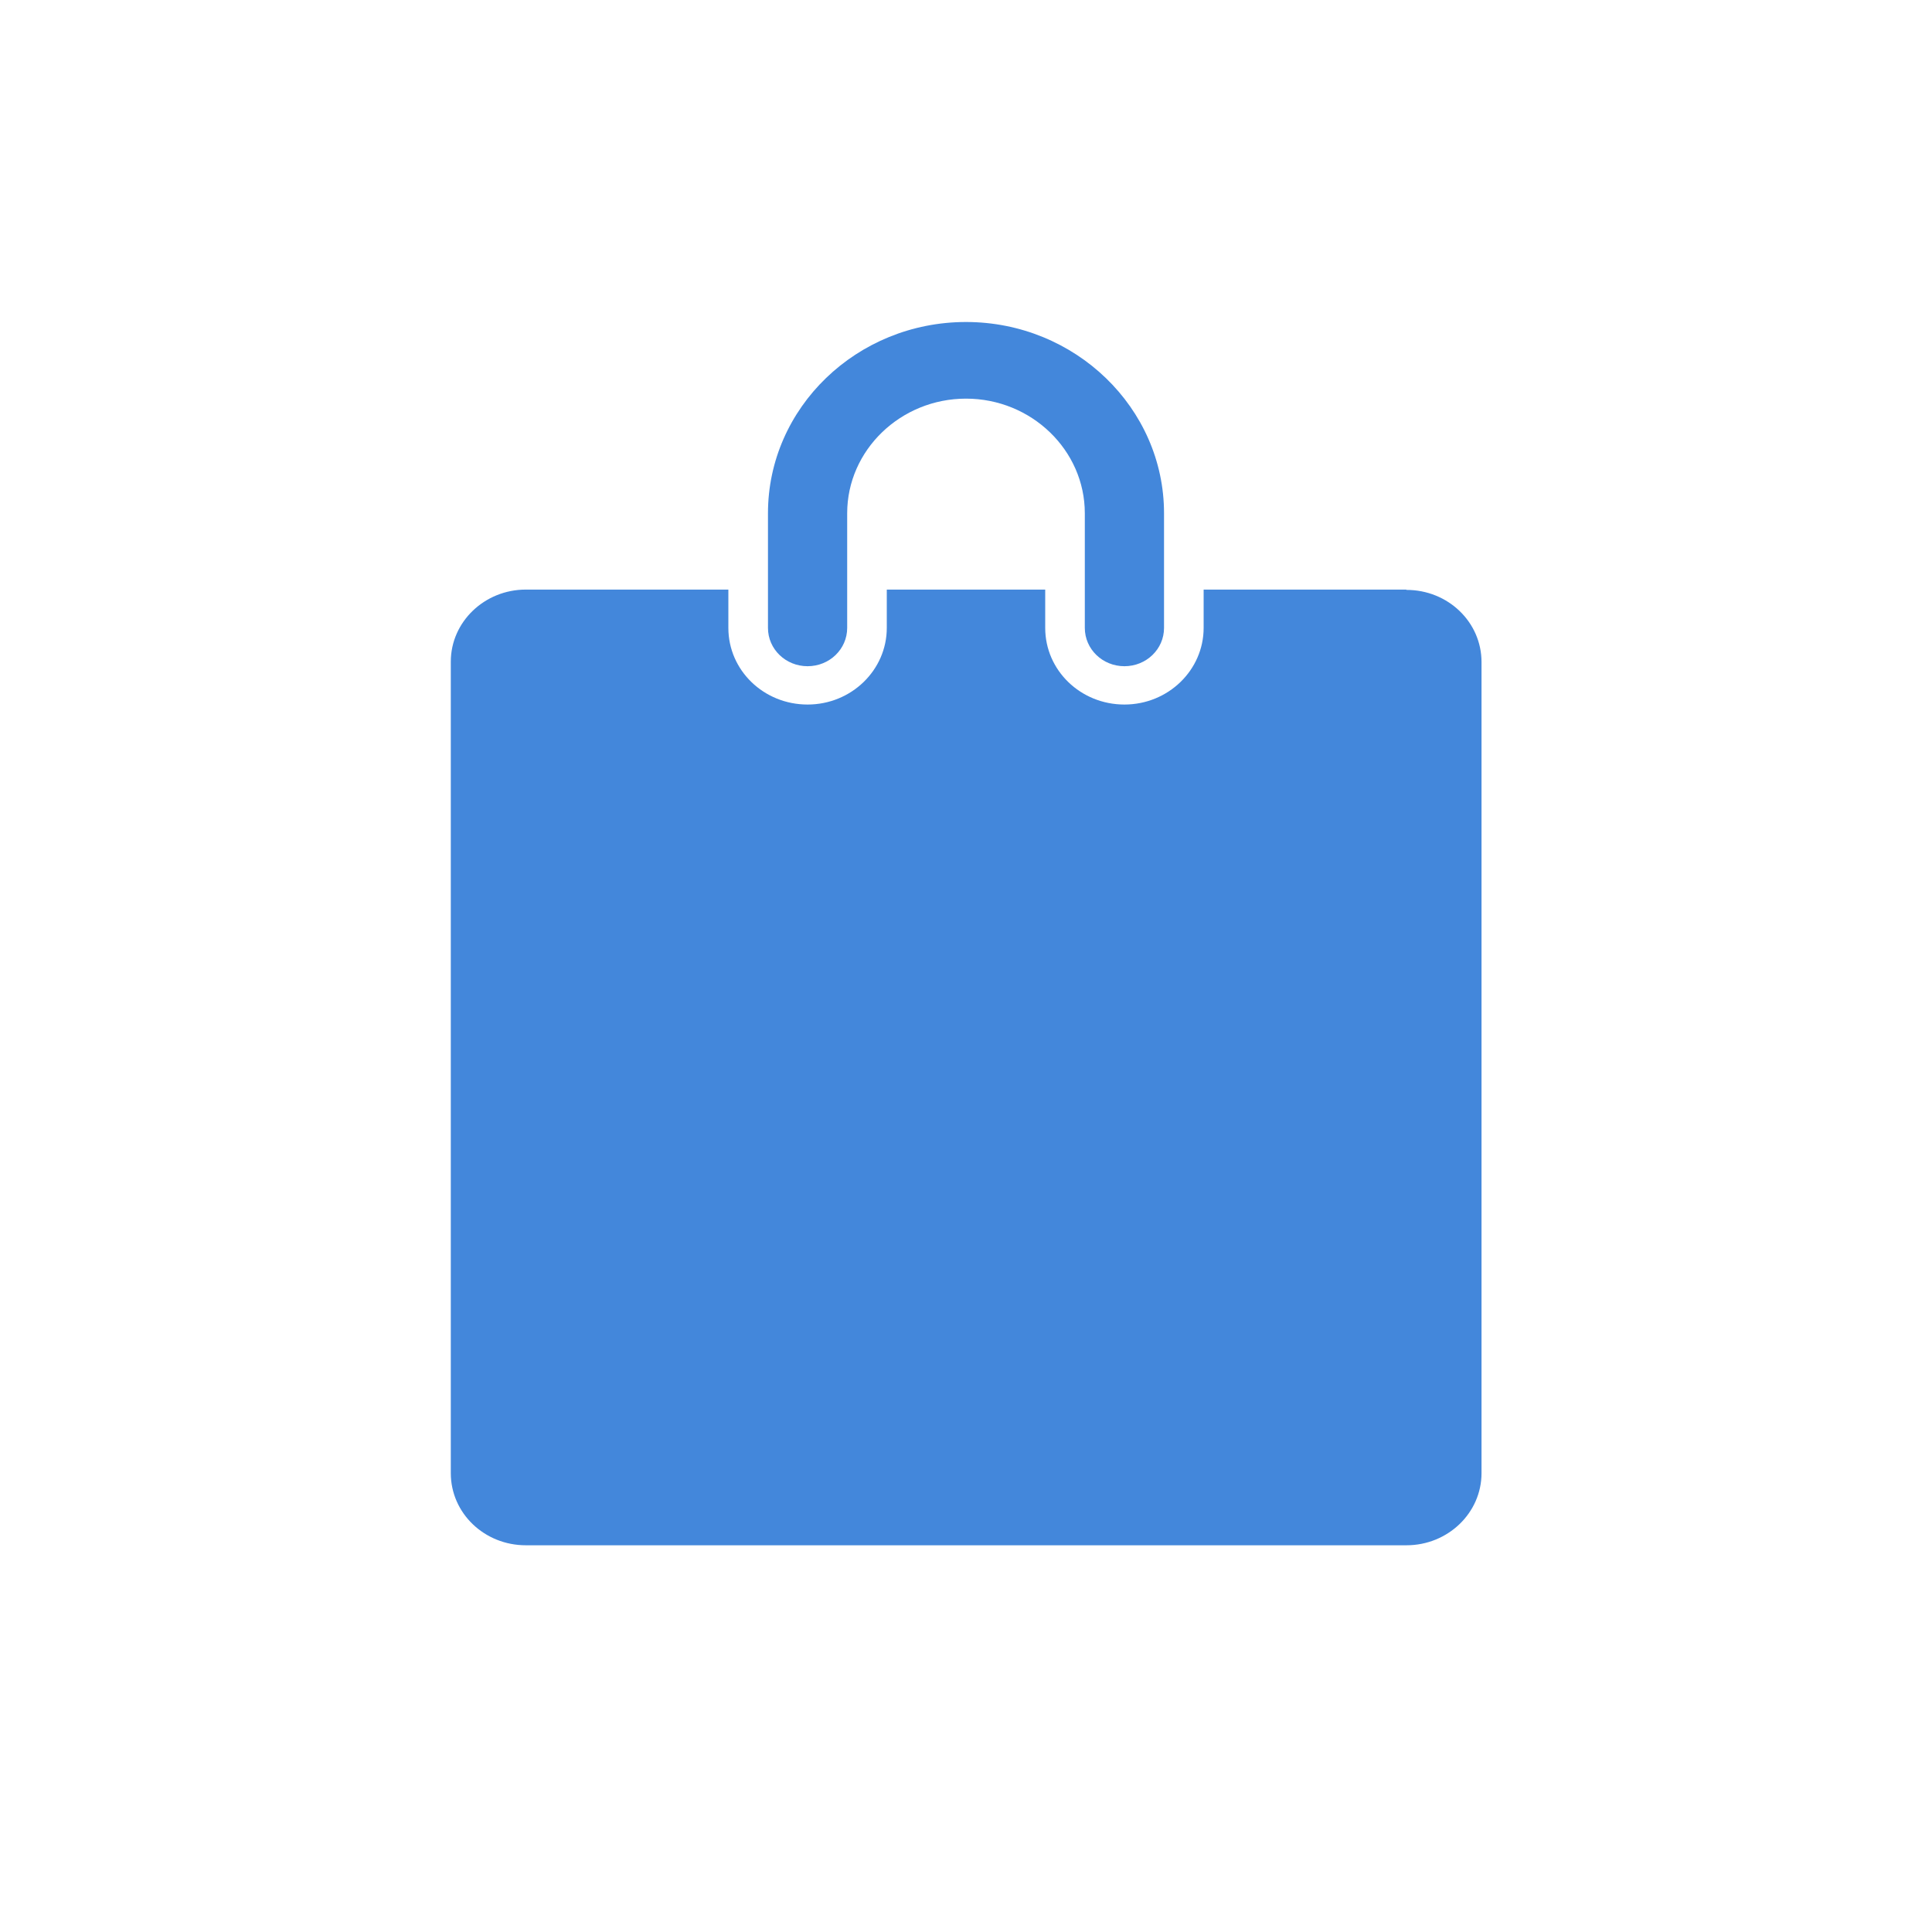 <?xml version="1.0" encoding="utf-8"?>
<svg xmlns="http://www.w3.org/2000/svg" width="60" height="60" viewBox="0 0 60 60" fill="none">
<path d="M43.67 18.31H37.38V19.5C37.38 20.81 36.28 21.88 34.92 21.88C33.56 21.88 32.46 20.82 32.46 19.5V18.31H27.54V19.5C27.54 20.81 26.44 21.88 25.08 21.88C23.72 21.88 22.62 20.82 22.62 19.5V18.31H16.33C15.05 18.31 14 19.31 14 20.55V45.75C14 46.99 15.04 47.99 16.33 47.99H43.68C44.96 47.99 46.01 46.99 46.01 45.75V20.56C46.01 19.32 44.97 18.32 43.68 18.32L43.67 18.31Z" fill="#4387DB"/>
<path d="M30 10C26.61 10 23.85 12.66 23.85 15.94V19.5C23.85 20.16 24.4 20.69 25.08 20.69C25.76 20.69 26.31 20.16 26.31 19.5V15.94C26.31 13.98 27.97 12.38 30 12.38C32.03 12.38 33.69 13.98 33.69 15.94V19.5C33.69 20.16 34.24 20.69 34.92 20.69C35.6 20.69 36.15 20.16 36.15 19.5V15.94C36.15 12.67 33.39 10 30 10Z" fill="#4387DB"/>
</svg>